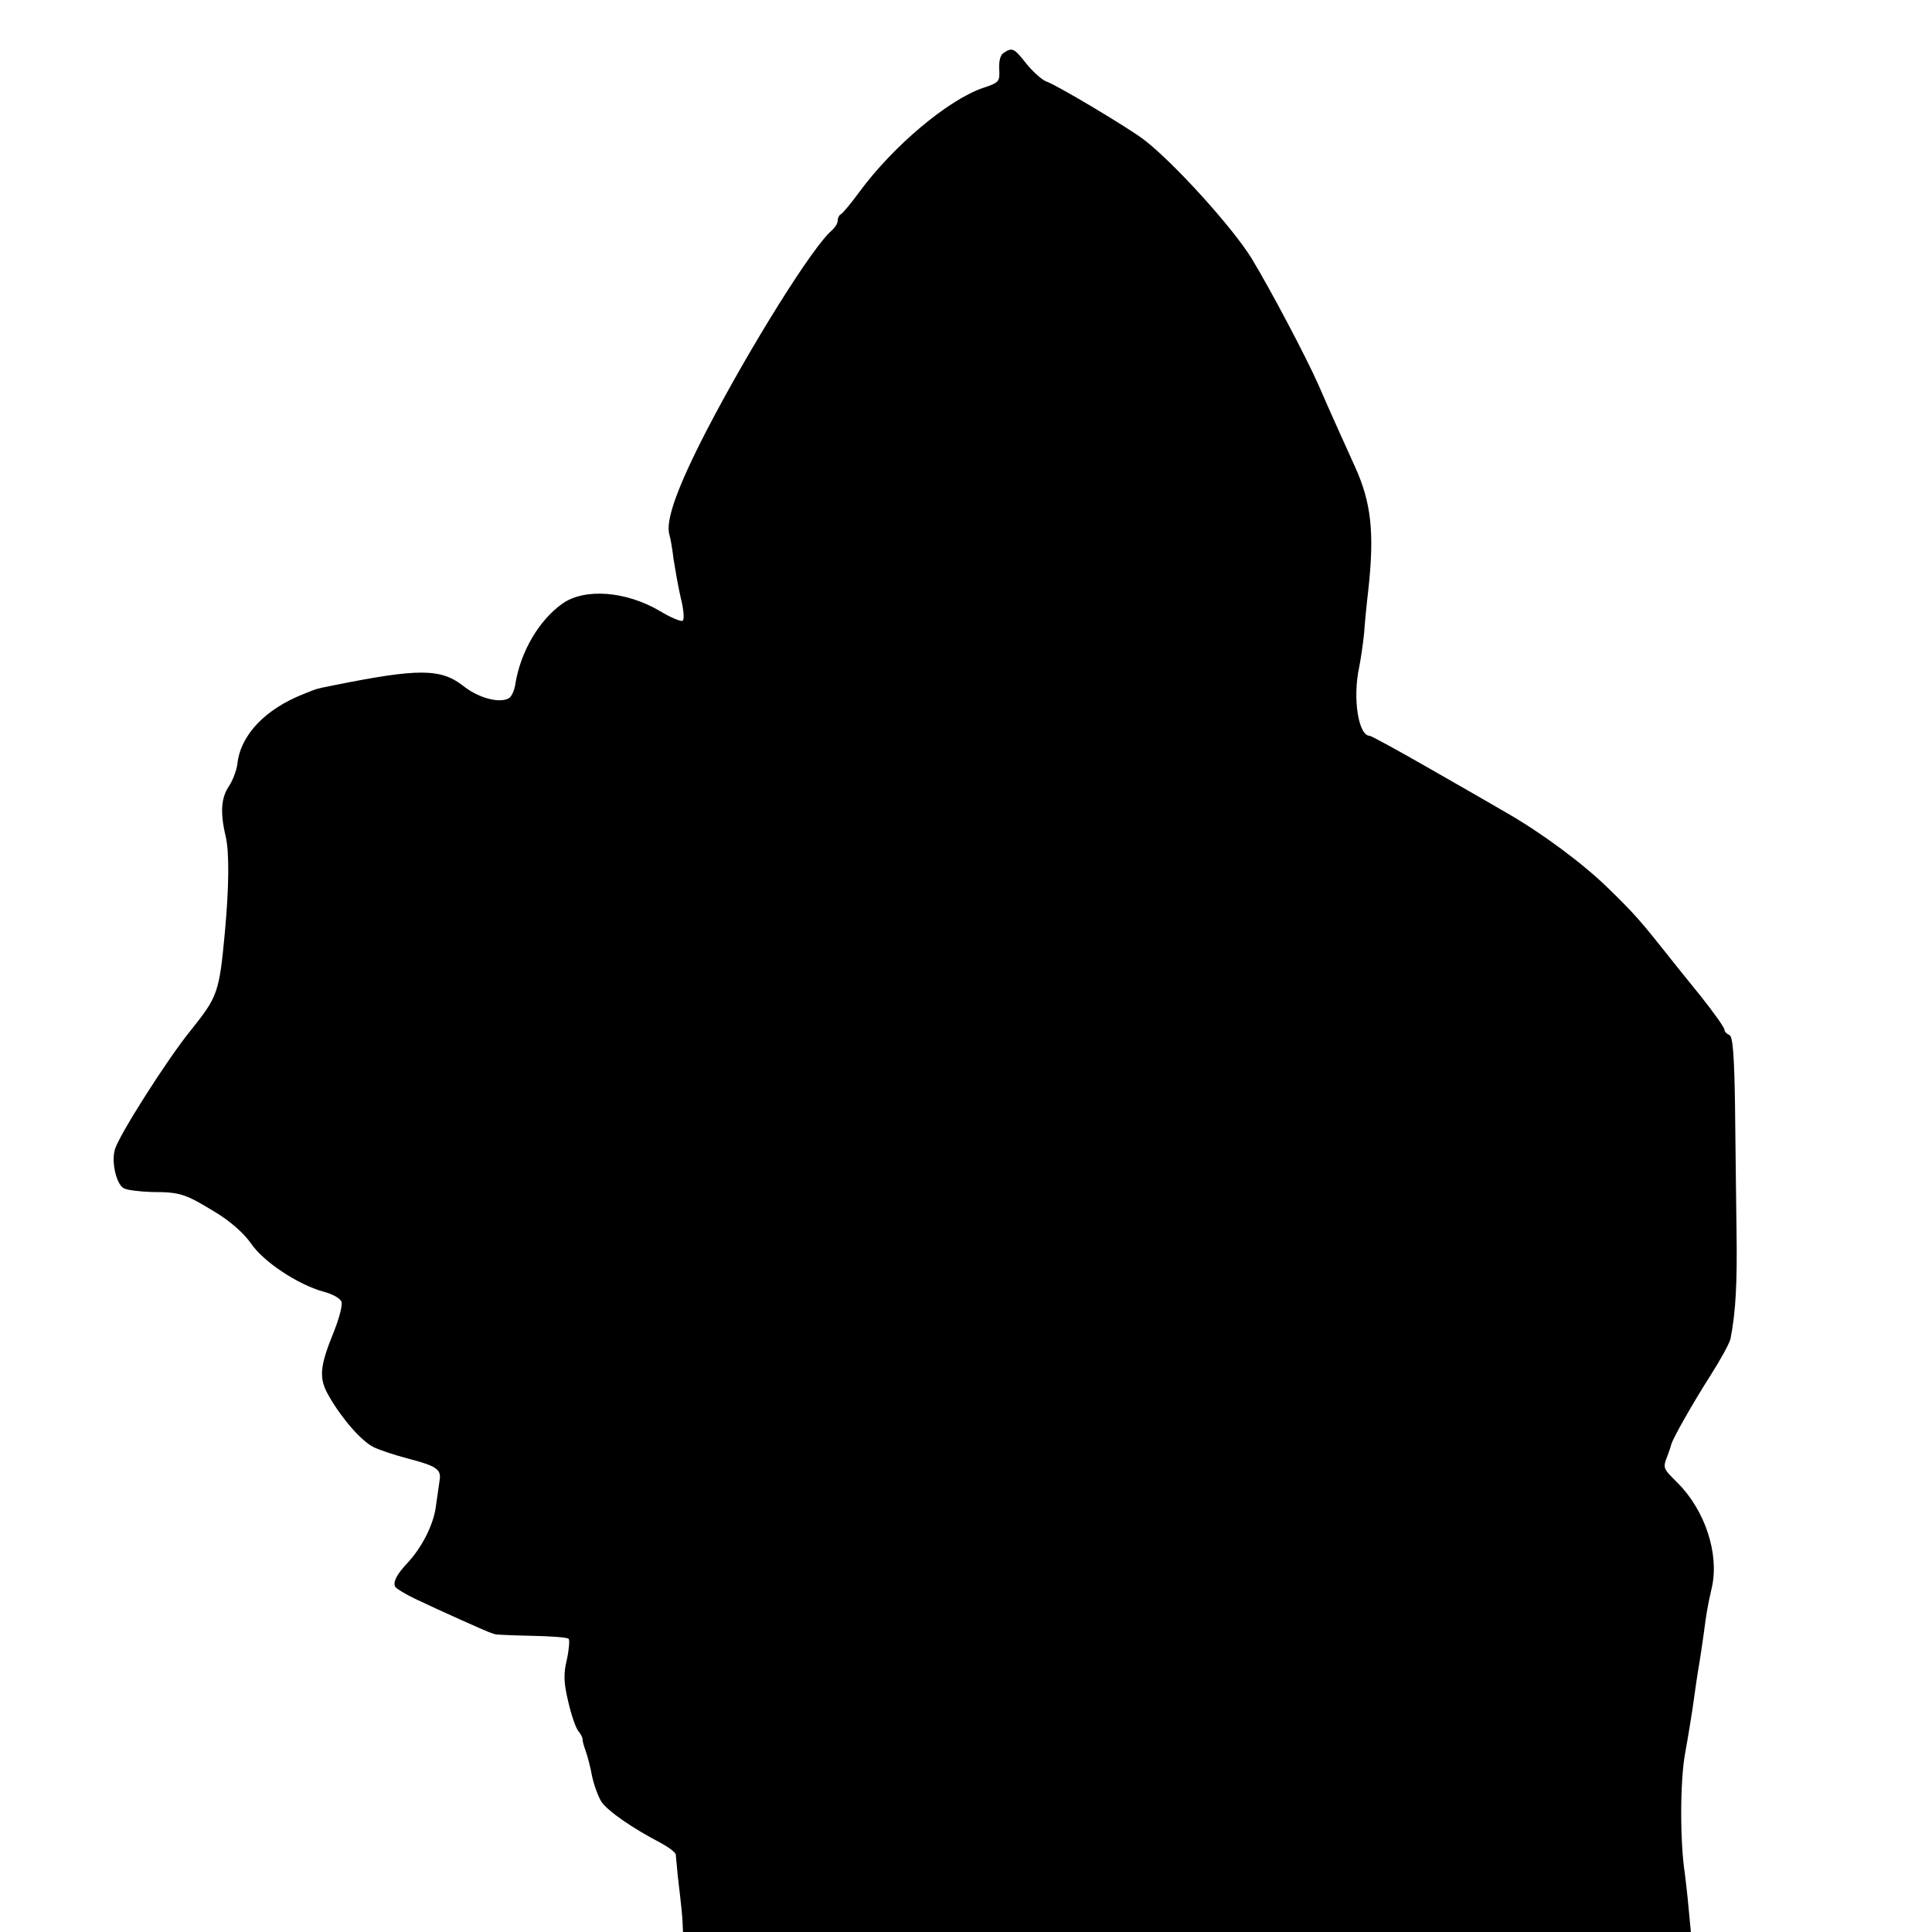 <?xml version="1.0" standalone="no"?>
<!DOCTYPE svg PUBLIC "-//W3C//DTD SVG 20010904//EN"
 "http://www.w3.org/TR/2001/REC-SVG-20010904/DTD/svg10.dtd">
<svg version="1.0" xmlns="http://www.w3.org/2000/svg"
 width="512pt" height="512pt" viewBox="0 0 512 512"
 preserveAspectRatio="xMidYMid meet">
<g transform="translate(0,512) scale(0.1,-0.1)"
fill="#000000" stroke="none">
<path d="M2660 4980 c-9 -5 -13 -22 -12 -43 2 -33 0 -36 -43 -50 -93 -32 -238
-154 -327 -275 -23 -31 -45 -58 -50 -60 -4 -2 -8 -9 -8 -17 0 -7 -7 -18 -16
-26 -49 -41 -214 -304 -331 -529 -78 -151 -110 -240 -99 -277 3 -10 8 -39 11
-65 4 -25 12 -72 19 -102 8 -31 10 -59 5 -61 -4 -3 -31 8 -59 25 -91 54 -201
62 -260 20 -62 -44 -110 -127 -124 -211 -2 -17 -10 -35 -17 -39 -24 -15 -81 0
-121 32 -60 47 -119 47 -343 2 -50 -10 -45 -9 -80 -23 -102 -40 -168 -109
-176 -186 -2 -16 -12 -43 -22 -58 -21 -31 -24 -70 -9 -133 10 -43 9 -134 -2
-254 -15 -161 -19 -171 -90 -260 -60 -73 -194 -283 -202 -318 -9 -34 5 -91 24
-101 9 -5 43 -9 75 -10 75 0 88 -5 167 -53 40 -24 76 -56 95 -83 33 -49 124
-109 192 -128 24 -6 45 -18 48 -27 3 -9 -6 -43 -19 -76 -40 -98 -42 -127 -13
-176 34 -59 85 -117 117 -133 14 -7 55 -21 90 -30 77 -20 90 -29 85 -58 -2
-12 -6 -44 -10 -70 -6 -47 -37 -109 -77 -151 -27 -29 -38 -50 -30 -62 4 -5 27
-19 52 -31 63 -30 194 -89 203 -91 4 -1 8 -3 10 -3 1 -1 44 -3 94 -4 51 -1 96
-4 100 -8 3 -4 1 -29 -5 -56 -9 -38 -8 -61 4 -111 8 -35 20 -70 27 -78 7 -8
11 -18 11 -21 -1 -3 3 -17 8 -31 5 -14 13 -44 17 -67 5 -23 16 -54 25 -68 17
-25 82 -70 159 -110 20 -11 37 -24 38 -30 0 -5 3 -30 5 -55 11 -93 12 -106 13
-127 l1 -23 1336 0 1335 0 -6 63 c-3 34 -8 76 -10 92 -13 84 -13 246 1 320 8
44 16 95 19 114 7 52 15 105 19 127 2 12 7 45 11 74 7 53 9 68 22 125 19 89
-19 203 -91 275 -39 39 -40 39 -27 72 5 13 9 26 10 30 4 16 58 111 104 183 26
41 50 84 53 97 14 71 18 149 16 283 -1 83 -3 233 -4 334 -2 137 -6 185 -15
188 -7 3 -13 9 -13 14 0 6 -28 45 -62 88 -35 43 -75 93 -90 112 -69 87 -88
109 -158 177 -67 65 -176 146 -271 200 -19 11 -105 61 -193 111 -87 50 -162
91 -166 91 -30 0 -46 99 -28 182 4 20 10 60 13 90 2 29 7 80 11 113 17 154 8
234 -36 330 -26 58 -56 123 -96 215 -32 73 -130 258 -177 335 -51 83 -209 257
-287 316 -47 35 -232 145 -257 153 -11 4 -34 24 -52 46 -34 43 -38 45 -61 30z"/>
</g>
</svg>
